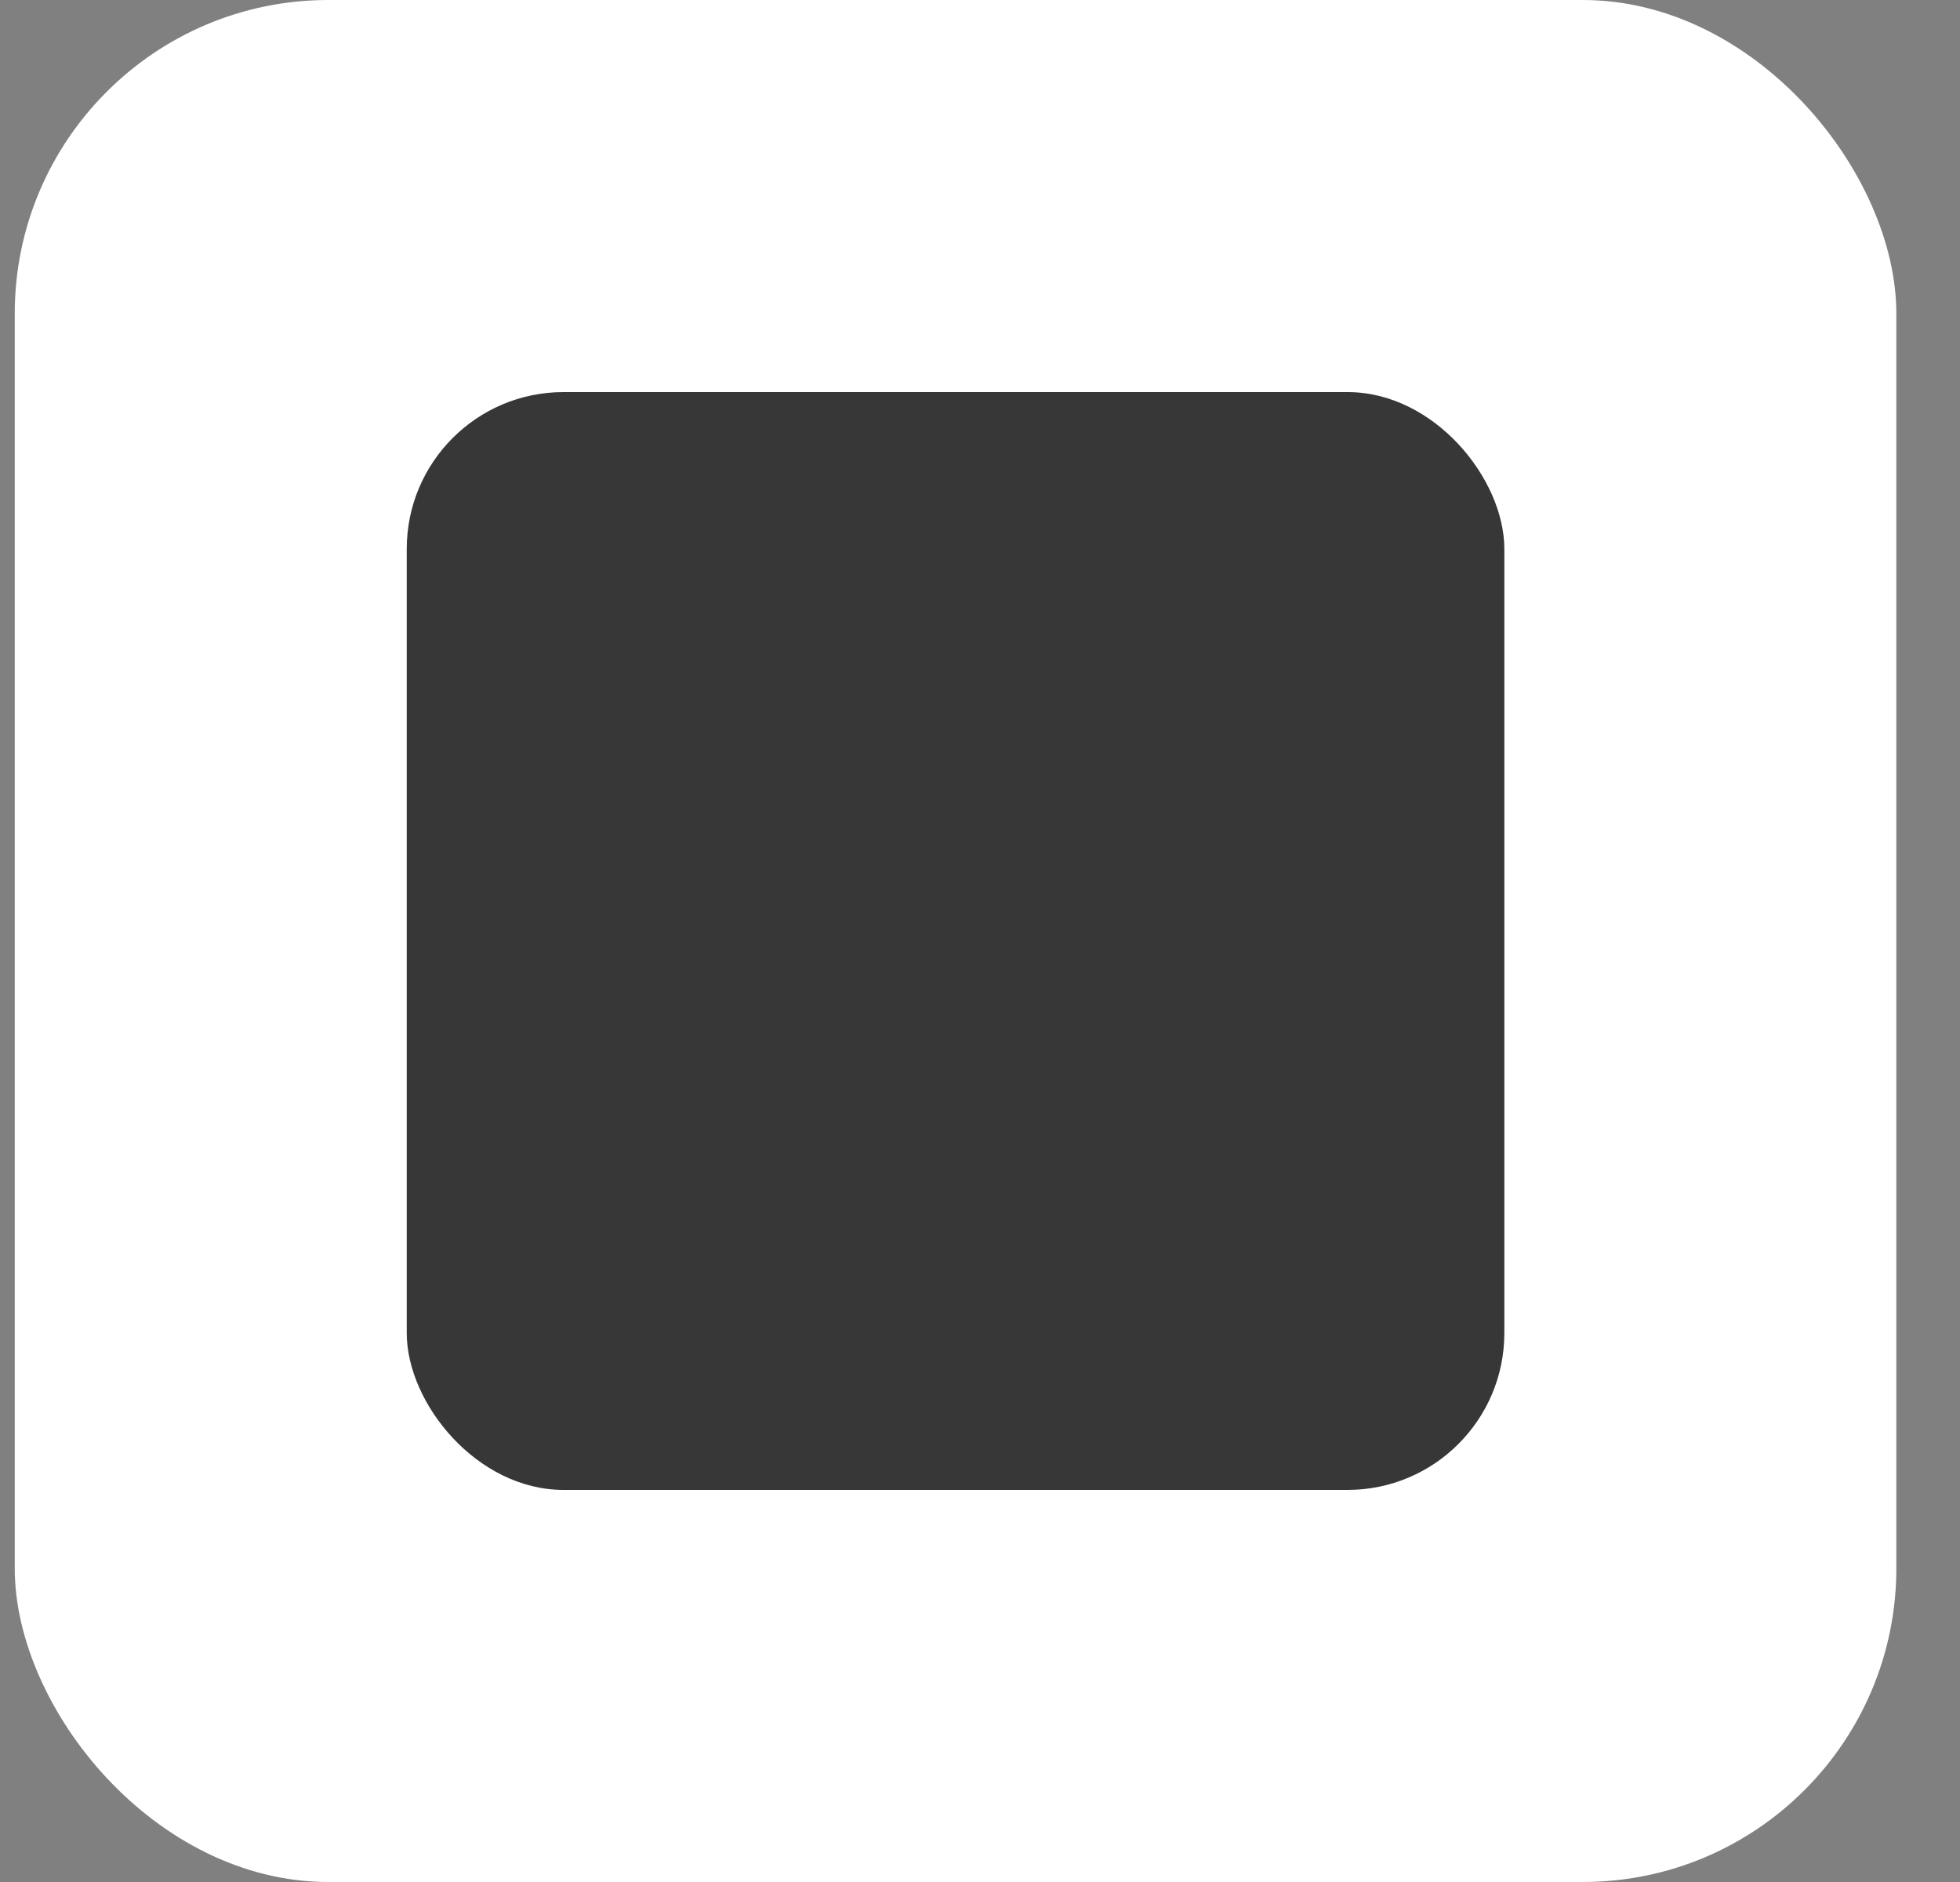 <svg width="25" height="24" viewBox="0 0 25 24" fill="none" xmlns="http://www.w3.org/2000/svg">
<rect x="0" y="0" width="25" height="24" fill="#808080" stroke="none"/>
<rect x="0.188" width="24" height="24" rx="4" fill="white"/>
<rect x="5.188" y="5" width="14" height="14" rx="2" fill="#373737"/>
</svg>
